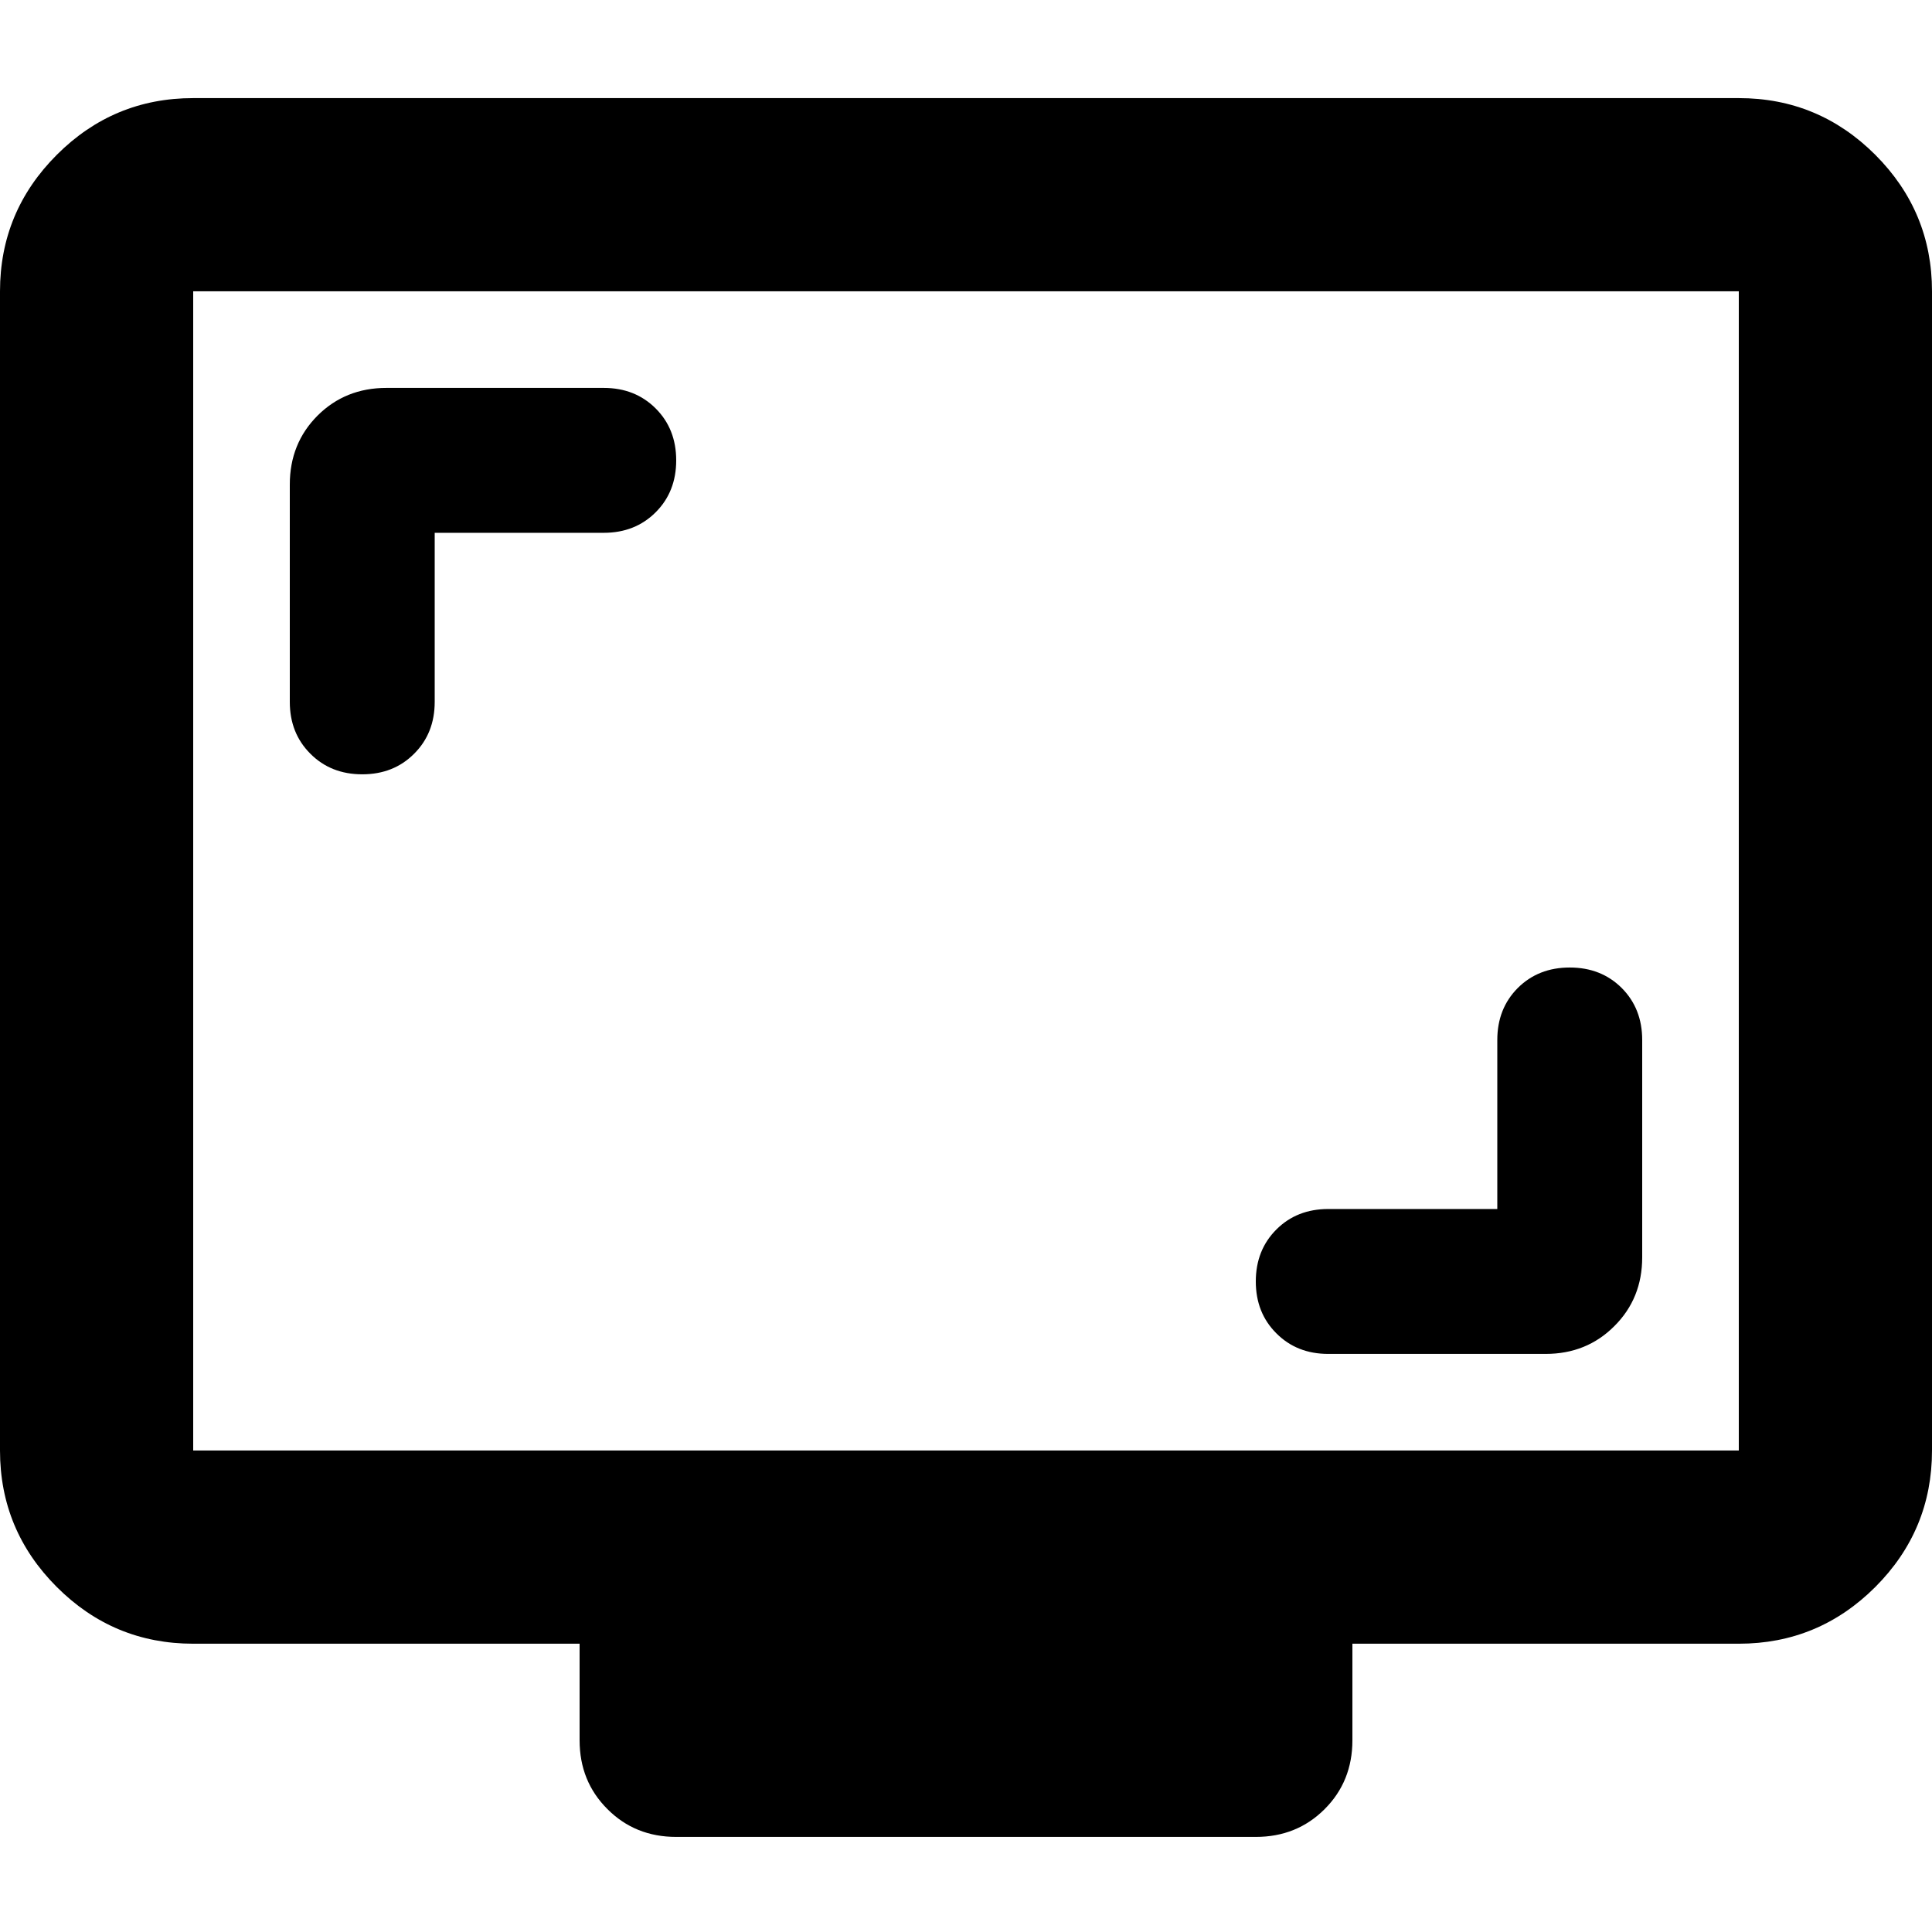 <svg width="512" height="512" viewBox="0 0 512 512" fill="none" xmlns="http://www.w3.org/2000/svg">
<path d="M115.2 141.2H160C165.547 141.2 170.138 139.382 173.773 135.747C177.391 132.129 179.2 127.547 179.2 122C179.2 116.453 177.391 111.871 173.773 108.253C170.138 104.618 165.547 102.8 160 102.8H102.4C95.147 102.8 89.062 105.249 84.147 110.147C79.249 115.062 76.8 121.147 76.8 128.4V186C76.8 191.547 78.618 196.129 82.253 199.747C85.871 203.382 90.453 205.2 96 205.2C101.547 205.2 106.129 203.382 109.747 199.747C113.382 196.129 115.2 191.547 115.2 186V141.2ZM396.8 320.4H352C346.453 320.4 341.871 322.209 338.253 325.827C334.618 329.462 332.8 334.053 332.8 339.6C332.8 345.147 334.618 349.729 338.253 353.347C341.871 356.982 346.453 358.8 352 358.8H409.6C416.853 358.8 422.929 356.342 427.827 351.427C432.742 346.529 435.2 340.453 435.2 333.2V275.6C435.2 270.053 433.391 265.462 429.773 261.827C426.138 258.209 421.547 256.4 416 256.4C410.453 256.4 405.862 258.209 402.227 261.827C398.609 265.462 396.8 270.053 396.8 275.6V320.4ZM179.2 486.8C171.947 486.8 165.871 484.342 160.973 479.427C156.058 474.529 153.6 468.453 153.6 461.2V435.6H51.2C37.12 435.6 25.071 430.591 15.053 420.573C5.018 410.538 0 398.48 0 384.4V77.2C0 63.12 5.018 51.062 15.053 41.027C25.071 31.009 37.12 26 51.2 26H460.8C474.88 26 486.938 31.009 496.973 41.027C506.991 51.062 512 63.12 512 77.2V384.4C512 398.48 506.991 410.538 496.973 420.573C486.938 430.591 474.88 435.6 460.8 435.6H358.4V461.2C358.4 468.453 355.951 474.529 351.053 479.427C346.138 484.342 340.053 486.8 332.8 486.8H179.2ZM51.2 384.4H460.8V77.2H51.2V384.4ZM51.2 384.4V77.2V384.4Z" fill="black"/>
</svg>
